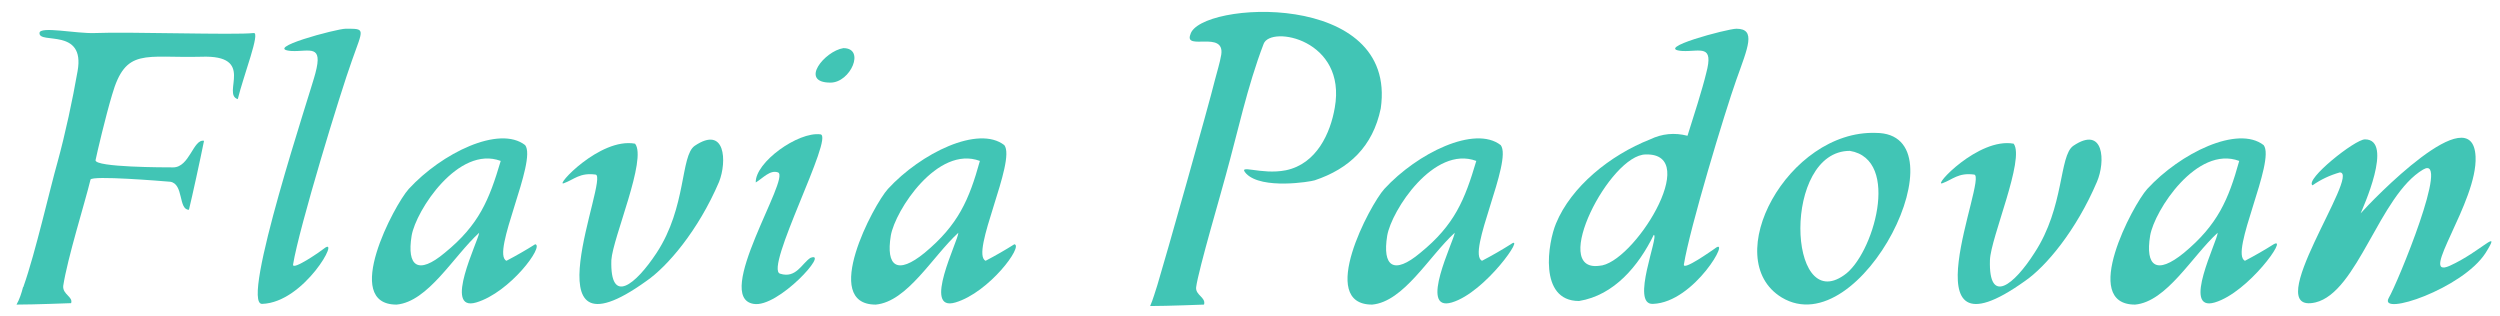 <svg version="1.2" xmlns="http://www.w3.org/2000/svg" viewBox="0 0 348 44" width="348" height="44">
	<title>LOGO VETTORIALE-ai</title>
	<style>
		.s0 { fill: #41c5b5 } 
	</style>
	<g id="Livello 1">
		<g id="&lt;Group&gt;">
			<path id="&lt;Compound Path&gt;" fill-rule="evenodd" class="s0" d="m121.9 42.4c-7.7 0-0.3-13.9 1.7-16.1c4.6-5 12.6-8.9 16.2-6.1c1.7 2.2-4.8 15.1-2.6 16.1q2.1-1.1 4-2.3c1.3 0.2-3.5 6.7-8.2 8.1c-4.7 1.4 0.4-8.6 0.4-9.7c-3.6 3.3-7.1 9.6-11.5 10zm2.1-9.6c-0.7 4.3 0.9 5.5 4.7 2.4c4.7-3.9 6.2-7.4 7.7-12.8c-5.9-2.2-11.8 6.9-12.4 10.4z" />
			<path id="&lt;Compound Path&gt;" fill-rule="evenodd" class="s0" d="m55.2 42.4c-7.7 0-0.3-13.9 1.7-16.1c4.6-5 12.6-8.9 16.2-6.1c1.7 2.2-4.8 15.1-2.6 16.1q2.1-1.1 4-2.3c1.3 0.2-3.5 6.7-8.2 8.1c-4.7 1.4 0.3-8.6 0.4-9.7c-3.6 3.3-7.1 9.6-11.5 10zm2.1-9.6c-0.7 4.3 0.9 5.5 4.6 2.4c4.8-3.9 6.2-7.4 7.8-12.8c-5.9-2.2-11.8 6.9-12.4 10.4z" />
			<path id="&lt;Compound Path&gt;" fill-rule="evenodd" class="s0" d="m191 42.4c-7.7 0-0.3-13.9 1.7-16.1c4.6-5 12.6-8.9 16.2-6.1c1.7 2.2-4.8 15.1-2.6 16.1q2.1-1.1 4-2.3c2.2-1.6-3.5 6.7-8.2 8.1c-4.7 1.4 0.3-8.6 0.4-9.7c-3.6 3.3-7.1 9.6-11.5 10zm2.1-9.6c-0.7 4.3 0.9 5.5 4.6 2.4c4.8-3.9 6.2-7.4 7.8-12.8c-5.9-2.2-11.8 6.9-12.4 10.4z" />
			<path id="&lt;Compound Path&gt;" fill-rule="evenodd" class="s0" d="m297.2 42.4c-7.7 0-0.3-13.9 1.7-16.1c4.6-5 12.6-8.9 16.2-6.1c1.7 2.2-4.8 15.1-2.6 16.1q2.1-1.1 4-2.3c2.1-1.2-3.5 6.7-8.2 8.1c-4.7 1.4 0.4-8.6 0.4-9.7c-3.6 3.3-7.1 9.6-11.5 10zm2.1-9.6c-0.7 4.3 0.9 5.5 4.7 2.4c4.7-3.9 6.2-7.4 7.7-12.8c-5.9-2.2-11.8 6.9-12.4 10.4z" />
			<path id="&lt;Compound Path&gt;" class="s0" d="m88.4 20c1.7 2.1-3.1 13.1-3.3 16.2c-0.2 6.4 3.4 3.4 6.3-1c4.2-6.4 3.3-13.5 5.3-14.9c4.3-2.9 4.5 2.2 3.4 5c-2.9 6.8-7.2 11.8-10.1 13.8c-17.1 12.3-5.1-14.6-7.1-14.8c-2.2-0.3-3 0.7-4.4 1.2c-1.4 0.6 5-6.4 9.9-5.5z" />
			<path id="&lt;Compound Path&gt;" class="s0" d="m280.3 20c1.6 2.1-3.2 13.1-3.3 16.2c-0.2 6.4 3.4 3.4 6.2-1c4.2-6.4 3.4-13.5 5.4-14.9c4.3-2.9 4.5 2.2 3.3 5c-2.9 6.8-7.1 11.8-10 13.8c-17.2 12.3-5.1-14.6-7.1-14.8c-2.2-0.3-3 0.7-4.4 1.2c-1.5 0.6 5-6.4 9.9-5.5z" />
			<path id="&lt;Compound Path&gt;" fill-rule="evenodd" class="s0" d="m104.9 42.3c-5.7-0.9 5.2-17.6 3.4-18.3c-1.1-0.4-2.1 0.8-3.1 1.4c-0.1-2.8 5.9-7.1 9-6.7c2 0.2-7.9 18.8-5.6 19.4c2.2 0.7 3-1.4 4.2-2.2c2.8-1.1-4.5 7-7.9 6.4zm12.5-35.6c3.1 0 1 4.8-1.8 4.8c-4.4 0-0.8-4.4 1.8-4.8z" />
			<path id="&lt;Compound Path&gt;" fill-rule="evenodd" class="s0" d="m219.8 41.9c-5.7 0-4.3-8.2-3.2-10.8c2.1-5.1 7.5-9.5 13.1-11.7q2.5-1.2 5.2-0.5c0.8-2.5 2.1-6.6 2.6-8.7c1.1-4.1-0.8-3-3.3-3.1c-4.3-0.3 6.3-3.1 7.5-3.1c2.8 0 1.6 2.6 0 7.1c-1.6 4.5-6.5 20.7-7.3 25.7c-0.2 1 4-2 4.3-2.2c2.4-1.9-2.8 7.5-8.6 7.7c-3.2 0.2 0.9-9.6 0.1-9.6c-2.1 4.3-5.5 8.4-10.4 9.2zm9.3-20.4c-5 0-13.4 16.4-6.5 15.5c4.7-0.2 14.4-15.7 6.5-15.5z" />
			<path id="&lt;Compound Path&gt;" class="s0" d="m43.9 10.2c1.1-4.1-0.8-3-3.3-3.1c-4.3-0.3 6.3-3.1 7.5-3.1c2.8 0 2.5-0.1 0.9 4.4c-1.6 4.4-7.4 23.4-8.2 28.4c-0.2 1 4.1-2 4.3-2.2c2.4-1.9-2.7 7.5-8.6 7.7c-3.2 0.2 6.9-30 7.4-32.1z" />
			<path id="&lt;Compound Path&gt;" fill-rule="evenodd" class="s0" d="m261.1 18.5c12.5 0-2 29.6-13.1 22.9c-8.8-5.4 0.9-23.3 13.1-22.9zm-3.6 2.5c-9.4 0-8.7 22.9-0.8 17.3c4-2.7 8-16.1 0.8-17.3z" />
			<path id="&lt;Compound Path&gt;" class="s0" d="m346 35.2c-3.2 5-14.9 8.9-13.5 6.3c1.2-2 8.7-20.2 4.8-17.9c-6.1 3.6-9.1 17.1-15 18.5c-7.9 1.8 6.4-18.1 3.4-18.1q-2.1 0.6-3.8 1.8c-1.1-0.8 5.9-6.4 7.3-6.4c4.1 0-0.4 9.8-0.6 10.3c1.5-1.7 15.6-16.4 16-7.9c0.3 6.3-8.1 17.2-3.6 15.2c4.4-2 7.3-5.5 5-1.8z" />
			<path id="&lt;Path&gt;" class="s0" d="m33.1 13.8c-2.3-0.7 2.6-6.2-5.1-5.9c-7.9 0.2-10.5-1.3-12.4 5.3c-0.9 3-2.1 8.1-2.3 9.1c-0.1 1 9.7 1 10.8 1c2.3 0 2.8-4 4.3-3.7c-0.5 2.5-1.7 8-2.1 9.6c-1.5 0-0.7-3.6-2.6-3.9c-1.2-0.1-10.9-0.9-11.1-0.3c-0.8 3.3-3.2 10.9-3.8 14.8c-0.1 1.2 1.4 1.5 1.1 2.4c-0.1 0-5.1 0.2-7.6 0.2c0.4-0.7 0.7-1.6 0.9-2.4q0.1-0.1 0.1-0.2c1.6-4.5 3.7-13.7 4.7-17.2c1.1-4 2.1-8.7 2.8-12.7c1.1-6.1-5.4-3.7-5.3-5.3c0-1 5.1 0.1 7.7 0c4.6-0.2 19.5 0.3 22.1 0c1-0.2-1.4 5.9-2.2 9.2z" />
			<path id="&lt;Path&gt;" class="s0" d="m192.2 15.1c-1.1 5.3-4.4 8.4-9.2 10c-0.6 0.2-7.3 1.3-9.5-0.9c-1.4-1.5 2 0.2 5.5-0.5c4.3-0.9 6.2-5.2 6.8-8.7c1.7-9.5-8.9-11.5-9.9-8.9c-2.3 6-3.6 12.3-5.3 18.4c-0.4 1.6-3.8 13.1-4.1 15.5c-0.1 1.1 1.4 1.4 1.1 2.4c-0.1 0-5.1 0.2-7.5 0.2c0.4-0.9 0.7-2 1-2.9c1.1-3.6 7.2-25.2 8-28.5c0.3-1.2 0.7-2.4 0.9-3.6c0.5-3.4-5.2-0.5-4.3-2.8c1.2-4.6 28.9-6.3 26.5 10.3z" />
		</g>
	</g>
</svg>